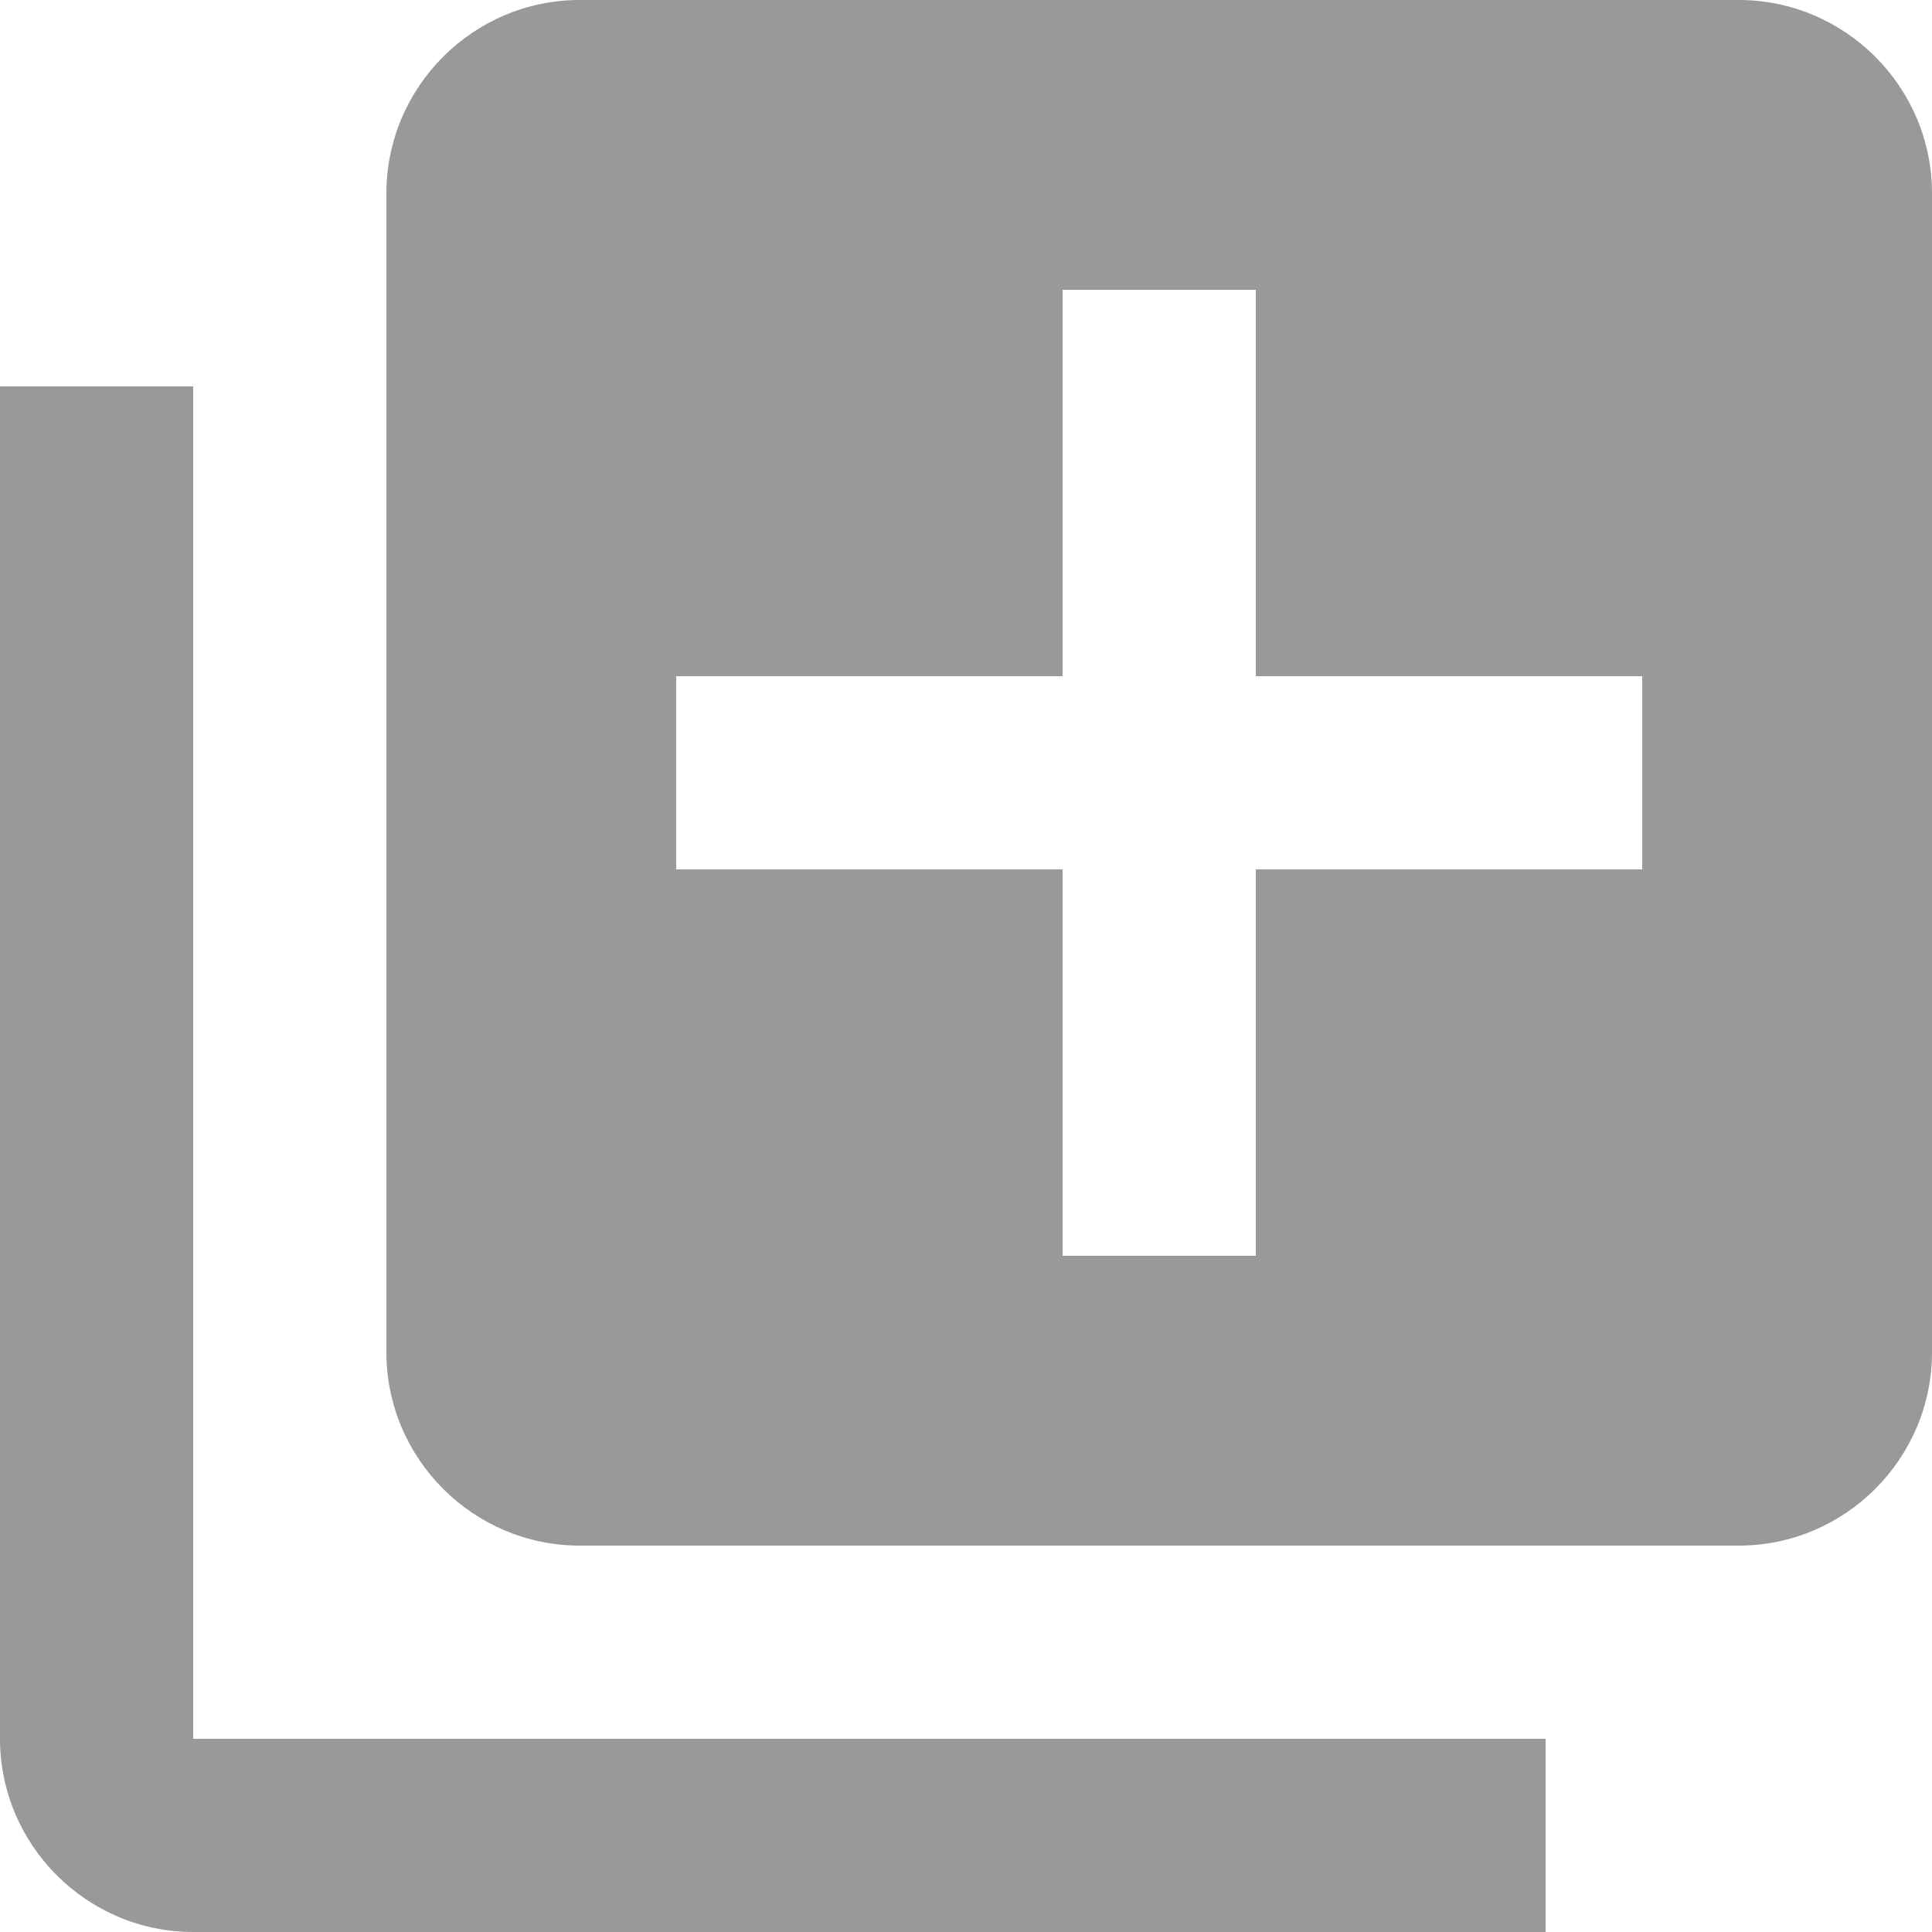 <?xml version="1.0" encoding="UTF-8"?><svg id="Layer_2" xmlns="http://www.w3.org/2000/svg" viewBox="0 0 16 16"><defs><style>.cls-1{fill:#999;}</style></defs><g id="Layer_1-2"><path class="cls-1" d="M1.6,3.2H0V14.4c0,.88,.72,1.6,1.6,1.6H12.8v-1.6H1.6V3.2ZM14.4,0H4.8c-.88,0-1.6,.72-1.6,1.6V11.2c0,.88,.72,1.6,1.6,1.6H14.4c.88,0,1.6-.72,1.6-1.6V1.6c0-.88-.72-1.6-1.6-1.6Zm-.8,7.2h-3.2v3.2h-1.6v-3.2h-3.2v-1.6h3.2V2.4h1.6v3.2h3.2v1.6Z" vector-effect="non-scaling-stroke"/></g></svg>